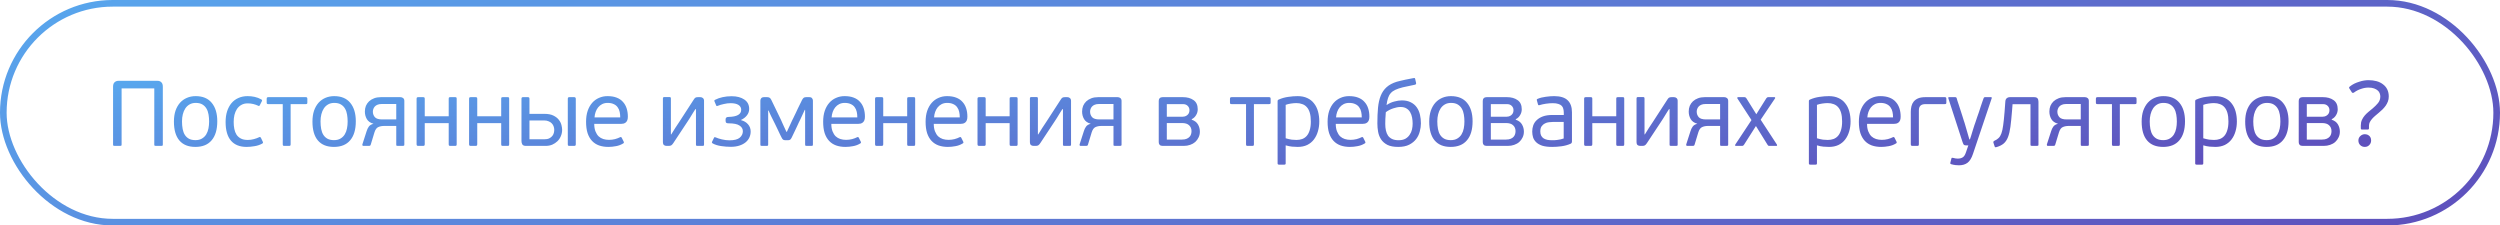 <?xml version="1.0" encoding="UTF-8"?> <svg xmlns="http://www.w3.org/2000/svg" width="377" height="34" viewBox="0 0 377 34" fill="none"><rect x="0.5" y="0.5" width="376" height="33" rx="16.5" stroke="url(#paint0_linear_710_2602)"></rect><path d="M24.554 21.79C24.554 21.883 24.535 21.944 24.498 21.972C24.47 21.991 24.414 22 24.33 22H23.504C23.429 22 23.369 21.991 23.322 21.972C23.285 21.944 23.266 21.883 23.266 21.79V13.334H18.338V21.79C18.338 21.883 18.319 21.944 18.282 21.972C18.254 21.991 18.198 22 18.114 22H17.274C17.199 22 17.143 21.991 17.106 21.972C17.069 21.944 17.05 21.883 17.05 21.79V13.068C17.05 12.769 17.125 12.55 17.274 12.41C17.433 12.261 17.633 12.186 17.876 12.186H23.728C23.989 12.186 24.19 12.261 24.33 12.41C24.479 12.55 24.554 12.769 24.554 13.068V21.79ZM32.766 18.29C32.766 19.541 32.481 20.497 31.912 21.16C31.352 21.823 30.535 22.154 29.462 22.154C28.407 22.154 27.604 21.832 27.054 21.188C26.503 20.544 26.228 19.592 26.228 18.332C26.228 17.716 26.307 17.17 26.466 16.694C26.634 16.218 26.862 15.817 27.152 15.49C27.45 15.163 27.8 14.916 28.202 14.748C28.603 14.58 29.037 14.496 29.504 14.496C30.568 14.496 31.375 14.832 31.926 15.504C32.486 16.176 32.766 17.105 32.766 18.29ZM31.534 18.332C31.534 17.968 31.506 17.618 31.45 17.282C31.394 16.937 31.291 16.638 31.142 16.386C30.992 16.125 30.787 15.915 30.526 15.756C30.264 15.597 29.928 15.518 29.518 15.518C29.163 15.518 28.855 15.593 28.594 15.742C28.332 15.891 28.118 16.092 27.95 16.344C27.782 16.596 27.656 16.89 27.572 17.226C27.488 17.562 27.446 17.917 27.446 18.29C27.446 18.71 27.478 19.097 27.544 19.452C27.609 19.797 27.721 20.096 27.88 20.348C28.038 20.591 28.244 20.782 28.496 20.922C28.757 21.062 29.084 21.132 29.476 21.132C29.868 21.132 30.194 21.053 30.456 20.894C30.726 20.735 30.941 20.525 31.1 20.264C31.258 20.003 31.37 19.704 31.436 19.368C31.501 19.032 31.534 18.687 31.534 18.332ZM37.367 21.104C37.684 21.104 37.992 21.062 38.291 20.978C38.599 20.894 38.855 20.801 39.061 20.698C39.145 20.651 39.205 20.642 39.243 20.67C39.28 20.689 39.313 20.721 39.341 20.768L39.621 21.356C39.695 21.477 39.672 21.575 39.551 21.65C39.196 21.846 38.809 21.977 38.389 22.042C37.969 22.117 37.567 22.154 37.185 22.154C36.158 22.154 35.374 21.841 34.833 21.216C34.291 20.581 34.021 19.643 34.021 18.402C34.021 17.805 34.095 17.268 34.245 16.792C34.403 16.307 34.623 15.896 34.903 15.56C35.192 15.215 35.542 14.953 35.953 14.776C36.363 14.589 36.825 14.496 37.339 14.496C37.712 14.496 38.067 14.533 38.403 14.608C38.748 14.683 39.079 14.809 39.397 14.986C39.527 15.061 39.555 15.159 39.481 15.28L39.187 15.854C39.159 15.91 39.126 15.952 39.089 15.98C39.061 15.999 39.005 15.985 38.921 15.938C38.697 15.835 38.454 15.751 38.193 15.686C37.931 15.621 37.651 15.588 37.353 15.588C36.979 15.588 36.657 15.667 36.387 15.826C36.125 15.975 35.906 16.181 35.729 16.442C35.561 16.703 35.435 17.002 35.351 17.338C35.276 17.674 35.239 18.029 35.239 18.402C35.239 18.775 35.271 19.125 35.337 19.452C35.402 19.779 35.514 20.068 35.673 20.32C35.841 20.563 36.06 20.754 36.331 20.894C36.601 21.034 36.947 21.104 37.367 21.104ZM43.828 21.748C43.828 21.851 43.809 21.921 43.772 21.958C43.735 21.986 43.669 22 43.576 22H42.89C42.797 22 42.731 21.986 42.694 21.958C42.657 21.921 42.638 21.851 42.638 21.748V15.7H40.468C40.365 15.7 40.295 15.681 40.258 15.644C40.23 15.597 40.216 15.537 40.216 15.462V14.916C40.216 14.832 40.23 14.767 40.258 14.72C40.295 14.673 40.365 14.65 40.468 14.65H46.096C46.208 14.65 46.278 14.673 46.306 14.72C46.334 14.767 46.348 14.832 46.348 14.916V15.462C46.348 15.537 46.334 15.597 46.306 15.644C46.278 15.681 46.208 15.7 46.096 15.7H43.828V21.748ZM53.656 18.29C53.656 19.541 53.372 20.497 52.802 21.16C52.242 21.823 51.426 22.154 50.352 22.154C49.298 22.154 48.495 21.832 47.944 21.188C47.394 20.544 47.118 19.592 47.118 18.332C47.118 17.716 47.198 17.17 47.356 16.694C47.524 16.218 47.753 15.817 48.042 15.49C48.341 15.163 48.691 14.916 49.092 14.748C49.494 14.58 49.928 14.496 50.394 14.496C51.458 14.496 52.266 14.832 52.816 15.504C53.376 16.176 53.656 17.105 53.656 18.29ZM52.424 18.332C52.424 17.968 52.396 17.618 52.34 17.282C52.284 16.937 52.182 16.638 52.032 16.386C51.883 16.125 51.678 15.915 51.416 15.756C51.155 15.597 50.819 15.518 50.408 15.518C50.054 15.518 49.746 15.593 49.484 15.742C49.223 15.891 49.008 16.092 48.84 16.344C48.672 16.596 48.546 16.89 48.462 17.226C48.378 17.562 48.336 17.917 48.336 18.29C48.336 18.71 48.369 19.097 48.434 19.452C48.5 19.797 48.612 20.096 48.77 20.348C48.929 20.591 49.134 20.782 49.386 20.922C49.648 21.062 49.974 21.132 50.366 21.132C50.758 21.132 51.085 21.053 51.346 20.894C51.617 20.735 51.832 20.525 51.99 20.264C52.149 20.003 52.261 19.704 52.326 19.368C52.392 19.032 52.424 18.687 52.424 18.332ZM60.371 14.65C60.539 14.65 60.679 14.697 60.791 14.79C60.913 14.883 60.973 15.028 60.973 15.224V21.818C60.973 21.902 60.95 21.953 60.903 21.972C60.857 21.991 60.796 22 60.721 22H59.979C59.895 22 59.835 21.991 59.797 21.972C59.769 21.944 59.755 21.888 59.755 21.804V18.99H57.963C57.59 18.99 57.277 19.051 57.025 19.172C56.783 19.284 56.596 19.55 56.465 19.97L55.905 21.818C55.887 21.893 55.849 21.944 55.793 21.972C55.747 21.991 55.7 22 55.653 22H54.827C54.753 22 54.701 21.986 54.673 21.958C54.655 21.93 54.645 21.897 54.645 21.86V21.776L55.289 19.774C55.364 19.522 55.471 19.298 55.611 19.102C55.751 18.897 55.985 18.752 56.311 18.668C56.302 18.668 56.297 18.663 56.297 18.654C55.84 18.523 55.513 18.29 55.317 17.954C55.121 17.618 55.023 17.24 55.023 16.82C55.023 16.512 55.075 16.227 55.177 15.966C55.289 15.705 55.448 15.476 55.653 15.28C55.868 15.084 56.125 14.93 56.423 14.818C56.722 14.706 57.063 14.65 57.445 14.65H60.371ZM57.529 15.686C57.287 15.686 57.081 15.723 56.913 15.798C56.755 15.863 56.624 15.952 56.521 16.064C56.419 16.176 56.344 16.302 56.297 16.442C56.251 16.573 56.227 16.703 56.227 16.834C56.227 17.161 56.33 17.441 56.535 17.674C56.741 17.898 57.105 18.01 57.627 18.01H59.755V15.686H57.529ZM64.052 21.748C64.052 21.851 64.029 21.921 63.983 21.958C63.945 21.986 63.88 22 63.786 22H63.1C63.007 22 62.937 21.986 62.891 21.958C62.844 21.921 62.821 21.851 62.821 21.748V14.888C62.821 14.785 62.844 14.72 62.891 14.692C62.937 14.664 63.007 14.65 63.1 14.65H63.786C63.88 14.65 63.945 14.664 63.983 14.692C64.029 14.72 64.052 14.785 64.052 14.888V17.534H67.665V14.888C67.665 14.785 67.683 14.72 67.721 14.692C67.767 14.664 67.837 14.65 67.93 14.65H68.617C68.719 14.65 68.784 14.664 68.812 14.692C68.85 14.72 68.868 14.785 68.868 14.888V21.748C68.868 21.851 68.85 21.921 68.812 21.958C68.784 21.986 68.719 22 68.617 22H67.93C67.837 22 67.767 21.986 67.721 21.958C67.683 21.921 67.665 21.851 67.665 21.748V18.57H64.052V21.748ZM71.969 21.748C71.969 21.851 71.945 21.921 71.898 21.958C71.861 21.986 71.796 22 71.703 22H71.016C70.923 22 70.853 21.986 70.806 21.958C70.76 21.921 70.737 21.851 70.737 21.748V14.888C70.737 14.785 70.76 14.72 70.806 14.692C70.853 14.664 70.923 14.65 71.016 14.65H71.703C71.796 14.65 71.861 14.664 71.898 14.692C71.945 14.72 71.969 14.785 71.969 14.888V17.534H75.581V14.888C75.581 14.785 75.599 14.72 75.636 14.692C75.683 14.664 75.753 14.65 75.847 14.65H76.532C76.635 14.65 76.701 14.664 76.728 14.692C76.766 14.72 76.784 14.785 76.784 14.888V21.748C76.784 21.851 76.766 21.921 76.728 21.958C76.701 21.986 76.635 22 76.532 22H75.847C75.753 22 75.683 21.986 75.636 21.958C75.599 21.921 75.581 21.851 75.581 21.748V18.57H71.969V21.748ZM85.624 14.902C85.624 14.799 85.643 14.734 85.68 14.706C85.718 14.669 85.783 14.65 85.876 14.65H86.562C86.656 14.65 86.721 14.669 86.758 14.706C86.805 14.734 86.829 14.799 86.829 14.902V21.762C86.829 21.865 86.805 21.93 86.758 21.958C86.721 21.986 86.656 22 86.562 22H85.876C85.783 22 85.718 21.986 85.68 21.958C85.643 21.93 85.624 21.865 85.624 21.762V14.902ZM82.097 17.17C82.666 17.17 83.123 17.259 83.469 17.436C83.823 17.613 84.094 17.828 84.281 18.08C84.477 18.332 84.607 18.598 84.672 18.878C84.738 19.149 84.77 19.382 84.77 19.578C84.77 19.914 84.705 20.231 84.575 20.53C84.453 20.829 84.281 21.085 84.056 21.3C83.832 21.515 83.571 21.687 83.272 21.818C82.974 21.939 82.652 22 82.306 22H79.296C79.035 22 78.858 21.925 78.764 21.776C78.68 21.627 78.638 21.459 78.638 21.272V14.902C78.638 14.799 78.657 14.734 78.695 14.706C78.732 14.669 78.793 14.65 78.876 14.65H79.576C79.679 14.65 79.749 14.669 79.787 14.706C79.824 14.734 79.843 14.799 79.843 14.902V17.17H82.097ZM79.843 18.164V21.006H82.055C82.372 21.006 82.629 20.959 82.825 20.866C83.03 20.763 83.189 20.637 83.3 20.488C83.412 20.339 83.487 20.185 83.525 20.026C83.562 19.858 83.581 19.709 83.581 19.578C83.581 19.391 83.548 19.214 83.483 19.046C83.427 18.878 83.333 18.729 83.203 18.598C83.081 18.467 82.922 18.365 82.727 18.29C82.54 18.206 82.32 18.164 82.069 18.164H79.843ZM91.614 14.496C92.146 14.496 92.603 14.571 92.986 14.72C93.378 14.869 93.695 15.084 93.938 15.364C94.19 15.635 94.377 15.961 94.498 16.344C94.619 16.717 94.68 17.133 94.68 17.59C94.68 17.814 94.652 17.996 94.596 18.136C94.54 18.276 94.461 18.388 94.358 18.472C94.265 18.547 94.153 18.603 94.022 18.64C93.901 18.668 93.77 18.682 93.63 18.682H89.612C89.612 19.121 89.673 19.494 89.794 19.802C89.915 20.11 90.074 20.362 90.27 20.558C90.475 20.745 90.709 20.88 90.97 20.964C91.241 21.048 91.53 21.09 91.838 21.09C92.146 21.09 92.449 21.053 92.748 20.978C93.047 20.894 93.294 20.801 93.49 20.698C93.602 20.633 93.691 20.656 93.756 20.768L94.05 21.356C94.115 21.487 94.087 21.58 93.966 21.636C93.63 21.841 93.266 21.977 92.874 22.042C92.491 22.117 92.113 22.154 91.74 22.154C91.217 22.154 90.746 22.079 90.326 21.93C89.915 21.781 89.565 21.552 89.276 21.244C88.987 20.936 88.763 20.544 88.604 20.068C88.455 19.592 88.38 19.023 88.38 18.36C88.38 17.744 88.459 17.198 88.618 16.722C88.786 16.237 89.015 15.831 89.304 15.504C89.593 15.177 89.934 14.93 90.326 14.762C90.718 14.585 91.147 14.496 91.614 14.496ZM93.532 17.702C93.532 17.413 93.504 17.137 93.448 16.876C93.392 16.605 93.289 16.372 93.14 16.176C93 15.971 92.804 15.812 92.552 15.7C92.309 15.579 92.001 15.518 91.628 15.518C91.32 15.518 91.045 15.579 90.802 15.7C90.569 15.821 90.368 15.985 90.2 16.19C90.041 16.386 89.915 16.615 89.822 16.876C89.729 17.137 89.673 17.413 89.654 17.702H93.532ZM99.967 14.86C99.967 14.767 99.985 14.706 100.023 14.678C100.06 14.65 100.116 14.636 100.191 14.636H100.947C101.031 14.636 101.087 14.65 101.115 14.678C101.152 14.706 101.171 14.767 101.171 14.86V20.264H101.227C101.451 19.909 101.651 19.587 101.829 19.298C102.015 18.999 102.225 18.682 102.459 18.346L104.573 15.084C104.666 14.925 104.755 14.813 104.839 14.748C104.923 14.683 105.058 14.65 105.245 14.65H105.609C105.767 14.65 105.898 14.697 106.001 14.79C106.113 14.883 106.169 15.023 106.169 15.21V21.804C106.169 21.888 106.15 21.944 106.113 21.972C106.085 21.991 106.029 22 105.945 22H105.175C105.1 22 105.044 21.991 105.007 21.972C104.969 21.944 104.951 21.888 104.951 21.804V16.456H104.867C104.755 16.624 104.652 16.783 104.559 16.932C104.475 17.072 104.386 17.217 104.293 17.366C104.209 17.506 104.12 17.651 104.027 17.8C103.933 17.949 103.831 18.108 103.719 18.276L101.535 21.58C101.432 21.739 101.329 21.851 101.227 21.916C101.133 21.972 101.007 22 100.849 22H100.527C100.359 22 100.223 21.958 100.121 21.874C100.018 21.781 99.967 21.641 99.967 21.454V14.86ZM111.758 18.122C112.196 18.234 112.546 18.444 112.808 18.752C113.069 19.051 113.2 19.41 113.2 19.83C113.2 20.157 113.134 20.46 113.004 20.74C112.873 21.02 112.682 21.263 112.43 21.468C112.178 21.673 111.865 21.837 111.492 21.958C111.118 22.079 110.684 22.14 110.19 22.14C109.732 22.14 109.252 22.103 108.748 22.028C108.253 21.953 107.833 21.823 107.488 21.636C107.366 21.561 107.329 21.477 107.376 21.384L107.684 20.754C107.712 20.698 107.749 20.675 107.796 20.684C107.842 20.684 107.894 20.698 107.95 20.726C108.174 20.829 108.477 20.927 108.86 21.02C109.242 21.113 109.625 21.16 110.008 21.16C110.726 21.16 111.24 21.029 111.548 20.768C111.865 20.497 112.024 20.171 112.024 19.788C112.024 19.433 111.856 19.149 111.52 18.934C111.193 18.71 110.647 18.598 109.882 18.598C109.723 18.598 109.606 18.575 109.532 18.528C109.457 18.472 109.42 18.374 109.42 18.234V17.996C109.42 17.753 109.569 17.632 109.868 17.632C111.137 17.604 111.772 17.245 111.772 16.554C111.772 16.246 111.636 16.003 111.366 15.826C111.095 15.649 110.694 15.56 110.162 15.56C109.844 15.56 109.508 15.602 109.154 15.686C108.799 15.761 108.5 15.849 108.258 15.952C108.211 15.971 108.16 15.985 108.104 15.994C108.057 15.994 108.02 15.957 107.992 15.882L107.74 15.28C107.702 15.177 107.73 15.103 107.824 15.056C108.16 14.879 108.542 14.743 108.972 14.65C109.401 14.557 109.854 14.51 110.33 14.51C111.123 14.51 111.762 14.678 112.248 15.014C112.733 15.341 112.976 15.812 112.976 16.428C112.976 16.783 112.864 17.105 112.64 17.394C112.416 17.683 112.122 17.912 111.758 18.08V18.122ZM115.84 16.68V21.79C115.84 21.883 115.821 21.944 115.784 21.972C115.756 21.991 115.7 22 115.616 22H114.888C114.813 22 114.757 21.991 114.72 21.972C114.683 21.944 114.664 21.883 114.664 21.79V15.168C114.664 15.037 114.706 14.921 114.79 14.818C114.874 14.706 115.023 14.65 115.238 14.65H115.672C115.831 14.65 115.957 14.678 116.05 14.734C116.143 14.781 116.232 14.893 116.316 15.07L117.786 18.108C117.795 18.145 117.842 18.253 117.926 18.43C118.01 18.607 118.099 18.803 118.192 19.018C118.285 19.223 118.374 19.415 118.458 19.592C118.542 19.769 118.593 19.872 118.612 19.9H118.654C118.673 19.853 118.729 19.727 118.822 19.522C118.925 19.307 119.032 19.079 119.144 18.836C119.256 18.593 119.359 18.369 119.452 18.164C119.555 17.949 119.62 17.819 119.648 17.772C119.667 17.735 119.709 17.646 119.774 17.506C119.839 17.366 119.919 17.203 120.012 17.016C120.105 16.829 120.199 16.629 120.292 16.414C120.395 16.199 120.493 15.999 120.586 15.812C120.679 15.625 120.759 15.467 120.824 15.336C120.889 15.196 120.931 15.107 120.95 15.07C121.043 14.902 121.132 14.79 121.216 14.734C121.3 14.678 121.426 14.65 121.594 14.65H122.028C122.243 14.65 122.387 14.706 122.462 14.818C122.546 14.93 122.588 15.047 122.588 15.168V21.79C122.588 21.883 122.569 21.944 122.532 21.972C122.504 21.991 122.448 22 122.364 22H121.636C121.561 22 121.505 21.991 121.468 21.972C121.431 21.944 121.412 21.883 121.412 21.79V16.568H121.356L120.656 18.08C120.637 18.108 120.577 18.229 120.474 18.444C120.381 18.649 120.269 18.892 120.138 19.172C120.007 19.452 119.872 19.737 119.732 20.026C119.592 20.315 119.48 20.549 119.396 20.726C119.321 20.885 119.242 20.997 119.158 21.062C119.083 21.118 118.962 21.146 118.794 21.146H118.472C118.304 21.146 118.178 21.118 118.094 21.062C118.01 20.997 117.931 20.885 117.856 20.726C117.819 20.651 117.739 20.493 117.618 20.25C117.506 20.007 117.385 19.751 117.254 19.48C117.123 19.2 116.997 18.939 116.876 18.696C116.755 18.453 116.675 18.295 116.638 18.22C116.629 18.201 116.587 18.117 116.512 17.968C116.437 17.809 116.353 17.641 116.26 17.464C116.176 17.277 116.097 17.105 116.022 16.946C115.957 16.787 115.919 16.699 115.91 16.68H115.84ZM127.366 14.496C127.898 14.496 128.355 14.571 128.738 14.72C129.13 14.869 129.447 15.084 129.69 15.364C129.942 15.635 130.129 15.961 130.25 16.344C130.371 16.717 130.432 17.133 130.432 17.59C130.432 17.814 130.404 17.996 130.348 18.136C130.292 18.276 130.213 18.388 130.11 18.472C130.017 18.547 129.905 18.603 129.774 18.64C129.653 18.668 129.522 18.682 129.382 18.682H125.364C125.364 19.121 125.425 19.494 125.546 19.802C125.667 20.11 125.826 20.362 126.022 20.558C126.227 20.745 126.461 20.88 126.722 20.964C126.993 21.048 127.282 21.09 127.59 21.09C127.898 21.09 128.201 21.053 128.5 20.978C128.799 20.894 129.046 20.801 129.242 20.698C129.354 20.633 129.443 20.656 129.508 20.768L129.802 21.356C129.867 21.487 129.839 21.58 129.718 21.636C129.382 21.841 129.018 21.977 128.626 22.042C128.243 22.117 127.865 22.154 127.492 22.154C126.969 22.154 126.498 22.079 126.078 21.93C125.667 21.781 125.317 21.552 125.028 21.244C124.739 20.936 124.515 20.544 124.356 20.068C124.207 19.592 124.132 19.023 124.132 18.36C124.132 17.744 124.211 17.198 124.37 16.722C124.538 16.237 124.767 15.831 125.056 15.504C125.345 15.177 125.686 14.93 126.078 14.762C126.47 14.585 126.899 14.496 127.366 14.496ZM129.284 17.702C129.284 17.413 129.256 17.137 129.2 16.876C129.144 16.605 129.041 16.372 128.892 16.176C128.752 15.971 128.556 15.812 128.304 15.7C128.061 15.579 127.753 15.518 127.38 15.518C127.072 15.518 126.797 15.579 126.554 15.7C126.321 15.821 126.12 15.985 125.952 16.19C125.793 16.386 125.667 16.615 125.574 16.876C125.481 17.137 125.425 17.413 125.406 17.702H129.284ZM133.191 21.748C133.191 21.851 133.168 21.921 133.121 21.958C133.084 21.986 133.018 22 132.925 22H132.239C132.146 22 132.076 21.986 132.029 21.958C131.982 21.921 131.959 21.851 131.959 21.748V14.888C131.959 14.785 131.982 14.72 132.029 14.692C132.076 14.664 132.146 14.65 132.239 14.65H132.925C133.018 14.65 133.084 14.664 133.121 14.692C133.168 14.72 133.191 14.785 133.191 14.888V17.534H136.803V14.888C136.803 14.785 136.822 14.72 136.859 14.692C136.906 14.664 136.976 14.65 137.069 14.65H137.755C137.858 14.65 137.923 14.664 137.951 14.692C137.988 14.72 138.007 14.785 138.007 14.888V21.748C138.007 21.851 137.988 21.921 137.951 21.958C137.923 21.986 137.858 22 137.755 22H137.069C136.976 22 136.906 21.986 136.859 21.958C136.822 21.921 136.803 21.851 136.803 21.748V18.57H133.191V21.748ZM142.815 14.496C143.347 14.496 143.805 14.571 144.187 14.72C144.579 14.869 144.897 15.084 145.139 15.364C145.391 15.635 145.578 15.961 145.699 16.344C145.821 16.717 145.881 17.133 145.881 17.59C145.881 17.814 145.853 17.996 145.797 18.136C145.741 18.276 145.662 18.388 145.559 18.472C145.466 18.547 145.354 18.603 145.223 18.64C145.102 18.668 144.971 18.682 144.831 18.682H140.813C140.813 19.121 140.874 19.494 140.995 19.802C141.117 20.11 141.275 20.362 141.471 20.558C141.677 20.745 141.91 20.88 142.171 20.964C142.442 21.048 142.731 21.09 143.039 21.09C143.347 21.09 143.651 21.053 143.949 20.978C144.248 20.894 144.495 20.801 144.691 20.698C144.803 20.633 144.892 20.656 144.957 20.768L145.251 21.356C145.317 21.487 145.289 21.58 145.167 21.636C144.831 21.841 144.467 21.977 144.075 22.042C143.693 22.117 143.315 22.154 142.941 22.154C142.419 22.154 141.947 22.079 141.527 21.93C141.117 21.781 140.767 21.552 140.477 21.244C140.188 20.936 139.964 20.544 139.805 20.068C139.656 19.592 139.581 19.023 139.581 18.36C139.581 17.744 139.661 17.198 139.819 16.722C139.987 16.237 140.216 15.831 140.505 15.504C140.795 15.177 141.135 14.93 141.527 14.762C141.919 14.585 142.349 14.496 142.815 14.496ZM144.733 17.702C144.733 17.413 144.705 17.137 144.649 16.876C144.593 16.605 144.491 16.372 144.341 16.176C144.201 15.971 144.005 15.812 143.753 15.7C143.511 15.579 143.203 15.518 142.829 15.518C142.521 15.518 142.246 15.579 142.003 15.7C141.77 15.821 141.569 15.985 141.401 16.19C141.243 16.386 141.117 16.615 141.023 16.876C140.93 17.137 140.874 17.413 140.855 17.702H144.733ZM148.64 21.748C148.64 21.851 148.617 21.921 148.57 21.958C148.533 21.986 148.468 22 148.374 22H147.688C147.595 22 147.525 21.986 147.478 21.958C147.432 21.921 147.408 21.851 147.408 21.748V14.888C147.408 14.785 147.432 14.72 147.478 14.692C147.525 14.664 147.595 14.65 147.688 14.65H148.374C148.468 14.65 148.533 14.664 148.57 14.692C148.617 14.72 148.64 14.785 148.64 14.888V17.534H152.252V14.888C152.252 14.785 152.271 14.72 152.308 14.692C152.355 14.664 152.425 14.65 152.518 14.65H153.204C153.307 14.65 153.372 14.664 153.4 14.692C153.438 14.72 153.456 14.785 153.456 14.888V21.748C153.456 21.851 153.438 21.921 153.4 21.958C153.372 21.986 153.307 22 153.204 22H152.518C152.425 22 152.355 21.986 152.308 21.958C152.271 21.921 152.252 21.851 152.252 21.748V18.57H148.64V21.748ZM155.31 14.86C155.31 14.767 155.329 14.706 155.366 14.678C155.404 14.65 155.46 14.636 155.534 14.636H156.29C156.374 14.636 156.43 14.65 156.458 14.678C156.496 14.706 156.514 14.767 156.514 14.86V20.264H156.57C156.794 19.909 156.995 19.587 157.172 19.298C157.359 18.999 157.569 18.682 157.802 18.346L159.916 15.084C160.01 14.925 160.098 14.813 160.182 14.748C160.266 14.683 160.402 14.65 160.588 14.65H160.952C161.111 14.65 161.242 14.697 161.344 14.79C161.456 14.883 161.512 15.023 161.512 15.21V21.804C161.512 21.888 161.494 21.944 161.456 21.972C161.428 21.991 161.372 22 161.288 22H160.518C160.444 22 160.388 21.991 160.35 21.972C160.313 21.944 160.294 21.888 160.294 21.804V16.456H160.21C160.098 16.624 159.996 16.783 159.902 16.932C159.818 17.072 159.73 17.217 159.636 17.366C159.552 17.506 159.464 17.651 159.37 17.8C159.277 17.949 159.174 18.108 159.062 18.276L156.878 21.58C156.776 21.739 156.673 21.851 156.57 21.916C156.477 21.972 156.351 22 156.192 22H155.87C155.702 22 155.567 21.958 155.464 21.874C155.362 21.781 155.31 21.641 155.31 21.454V14.86ZM168.529 14.65C168.697 14.65 168.837 14.697 168.949 14.79C169.071 14.883 169.131 15.028 169.131 15.224V21.818C169.131 21.902 169.108 21.953 169.061 21.972C169.015 21.991 168.954 22 168.879 22H168.137C168.053 22 167.993 21.991 167.955 21.972C167.927 21.944 167.913 21.888 167.913 21.804V18.99H166.121C165.748 18.99 165.435 19.051 165.183 19.172C164.941 19.284 164.754 19.55 164.623 19.97L164.063 21.818C164.045 21.893 164.007 21.944 163.951 21.972C163.905 21.991 163.858 22 163.811 22H162.985C162.911 22 162.859 21.986 162.831 21.958C162.813 21.93 162.803 21.897 162.803 21.86V21.776L163.447 19.774C163.522 19.522 163.629 19.298 163.769 19.102C163.909 18.897 164.143 18.752 164.469 18.668C164.46 18.668 164.455 18.663 164.455 18.654C163.998 18.523 163.671 18.29 163.475 17.954C163.279 17.618 163.181 17.24 163.181 16.82C163.181 16.512 163.233 16.227 163.335 15.966C163.447 15.705 163.606 15.476 163.811 15.28C164.026 15.084 164.283 14.93 164.581 14.818C164.88 14.706 165.221 14.65 165.603 14.65H168.529ZM165.687 15.686C165.445 15.686 165.239 15.723 165.071 15.798C164.913 15.863 164.782 15.952 164.679 16.064C164.577 16.176 164.502 16.302 164.455 16.442C164.409 16.573 164.385 16.703 164.385 16.834C164.385 17.161 164.488 17.441 164.693 17.674C164.899 17.898 165.263 18.01 165.785 18.01H167.913V15.686H165.687ZM179.708 18.052C180.156 18.201 180.473 18.444 180.66 18.78C180.847 19.107 180.94 19.461 180.94 19.844C180.94 20.171 180.875 20.465 180.744 20.726C180.623 20.987 180.455 21.216 180.24 21.412C180.025 21.599 179.769 21.743 179.47 21.846C179.181 21.949 178.863 22 178.518 22H175.326C175.13 22 174.981 21.949 174.878 21.846C174.785 21.743 174.738 21.608 174.738 21.44V15.21C174.738 15.033 174.789 14.897 174.892 14.804C174.995 14.701 175.139 14.65 175.326 14.65H178.378C179.031 14.65 179.568 14.799 179.988 15.098C180.408 15.387 180.618 15.849 180.618 16.484C180.618 16.801 180.534 17.095 180.366 17.366C180.207 17.637 179.993 17.837 179.722 17.968L179.708 18.052ZM175.956 17.604H178.322C178.415 17.604 178.523 17.59 178.644 17.562C178.775 17.525 178.891 17.469 178.994 17.394C179.097 17.319 179.185 17.221 179.26 17.1C179.335 16.969 179.372 16.806 179.372 16.61C179.372 16.358 179.283 16.143 179.106 15.966C178.929 15.789 178.691 15.7 178.392 15.7H175.956V17.604ZM179.68 19.774C179.68 19.41 179.559 19.116 179.316 18.892C179.083 18.668 178.728 18.556 178.252 18.556H175.956V21.048H178.238C178.537 21.048 178.779 21.006 178.966 20.922C179.153 20.838 179.297 20.735 179.4 20.614C179.512 20.483 179.587 20.343 179.624 20.194C179.661 20.045 179.68 19.905 179.68 19.774ZM189.092 21.748C189.092 21.851 189.073 21.921 189.036 21.958C188.999 21.986 188.933 22 188.84 22H188.154C188.061 22 187.995 21.986 187.958 21.958C187.921 21.921 187.902 21.851 187.902 21.748V15.7H185.732C185.629 15.7 185.559 15.681 185.522 15.644C185.494 15.597 185.48 15.537 185.48 15.462V14.916C185.48 14.832 185.494 14.767 185.522 14.72C185.559 14.673 185.629 14.65 185.732 14.65H191.36C191.472 14.65 191.542 14.673 191.57 14.72C191.598 14.767 191.612 14.832 191.612 14.916V15.462C191.612 15.537 191.598 15.597 191.57 15.644C191.542 15.681 191.472 15.7 191.36 15.7H189.092V21.748ZM198.948 18.318C198.948 18.85 198.878 19.349 198.738 19.816C198.607 20.273 198.407 20.679 198.136 21.034C197.875 21.379 197.539 21.655 197.128 21.86C196.717 22.056 196.241 22.154 195.7 22.154C195.439 22.154 195.154 22.14 194.846 22.112C194.547 22.084 194.225 22.019 193.88 21.916V24.632C193.88 24.716 193.861 24.767 193.824 24.786C193.796 24.814 193.745 24.828 193.67 24.828H192.886C192.811 24.828 192.755 24.814 192.718 24.786C192.681 24.767 192.662 24.716 192.662 24.632V15.252C192.662 15.131 192.718 15.051 192.83 15.014C193.297 14.809 193.777 14.673 194.272 14.608C194.767 14.533 195.238 14.496 195.686 14.496C196.246 14.496 196.731 14.594 197.142 14.79C197.553 14.977 197.889 15.243 198.15 15.588C198.421 15.924 198.621 16.325 198.752 16.792C198.883 17.259 198.948 17.767 198.948 18.318ZM197.674 18.318C197.674 17.805 197.623 17.371 197.52 17.016C197.417 16.661 197.268 16.377 197.072 16.162C196.885 15.947 196.657 15.793 196.386 15.7C196.125 15.597 195.826 15.546 195.49 15.546C195.247 15.546 194.972 15.569 194.664 15.616C194.356 15.663 194.095 15.728 193.88 15.812V20.852C194.235 20.955 194.538 21.025 194.79 21.062C195.051 21.09 195.289 21.104 195.504 21.104C195.821 21.104 196.111 21.057 196.372 20.964C196.643 20.861 196.871 20.703 197.058 20.488C197.254 20.264 197.403 19.975 197.506 19.62C197.618 19.265 197.674 18.831 197.674 18.318ZM203.436 14.496C203.968 14.496 204.426 14.571 204.808 14.72C205.2 14.869 205.518 15.084 205.76 15.364C206.012 15.635 206.199 15.961 206.32 16.344C206.442 16.717 206.502 17.133 206.502 17.59C206.502 17.814 206.474 17.996 206.418 18.136C206.362 18.276 206.283 18.388 206.18 18.472C206.087 18.547 205.975 18.603 205.844 18.64C205.723 18.668 205.592 18.682 205.452 18.682H201.434C201.434 19.121 201.495 19.494 201.616 19.802C201.738 20.11 201.896 20.362 202.092 20.558C202.298 20.745 202.531 20.88 202.792 20.964C203.063 21.048 203.352 21.09 203.66 21.09C203.968 21.09 204.272 21.053 204.57 20.978C204.869 20.894 205.116 20.801 205.312 20.698C205.424 20.633 205.513 20.656 205.578 20.768L205.872 21.356C205.938 21.487 205.91 21.58 205.788 21.636C205.452 21.841 205.088 21.977 204.696 22.042C204.314 22.117 203.936 22.154 203.562 22.154C203.04 22.154 202.568 22.079 202.148 21.93C201.738 21.781 201.388 21.552 201.098 21.244C200.809 20.936 200.585 20.544 200.426 20.068C200.277 19.592 200.202 19.023 200.202 18.36C200.202 17.744 200.282 17.198 200.44 16.722C200.608 16.237 200.837 15.831 201.126 15.504C201.416 15.177 201.756 14.93 202.148 14.762C202.54 14.585 202.97 14.496 203.436 14.496ZM205.354 17.702C205.354 17.413 205.326 17.137 205.27 16.876C205.214 16.605 205.112 16.372 204.962 16.176C204.822 15.971 204.626 15.812 204.374 15.7C204.132 15.579 203.824 15.518 203.45 15.518C203.142 15.518 202.867 15.579 202.624 15.7C202.391 15.821 202.19 15.985 202.022 16.19C201.864 16.386 201.738 16.615 201.644 16.876C201.551 17.137 201.495 17.413 201.476 17.702H205.354ZM210.899 21.146C211.319 21.146 211.665 21.071 211.935 20.922C212.206 20.763 212.421 20.563 212.579 20.32C212.747 20.077 212.864 19.811 212.929 19.522C212.995 19.223 213.027 18.934 213.027 18.654C213.027 18.337 212.999 18.029 212.943 17.73C212.887 17.422 212.789 17.151 212.649 16.918C212.519 16.685 212.337 16.498 212.103 16.358C211.87 16.209 211.571 16.134 211.207 16.134C210.862 16.134 210.489 16.204 210.087 16.344C209.686 16.475 209.317 16.666 208.981 16.918C208.944 17.347 208.921 17.693 208.911 17.954C208.902 18.206 208.897 18.453 208.897 18.696C208.897 19.051 208.93 19.377 208.995 19.676C209.061 19.975 209.168 20.236 209.317 20.46C209.476 20.675 209.681 20.843 209.933 20.964C210.195 21.085 210.517 21.146 210.899 21.146ZM211.389 15.14C211.94 15.14 212.397 15.238 212.761 15.434C213.135 15.621 213.433 15.877 213.657 16.204C213.881 16.521 214.04 16.89 214.133 17.31C214.227 17.721 214.273 18.15 214.273 18.598C214.273 18.99 214.217 19.396 214.105 19.816C214.003 20.236 213.821 20.619 213.559 20.964C213.298 21.309 212.948 21.594 212.509 21.818C212.071 22.042 211.515 22.154 210.843 22.154C210.171 22.154 209.63 22.051 209.219 21.846C208.809 21.631 208.491 21.356 208.267 21.02C208.043 20.675 207.894 20.292 207.819 19.872C207.745 19.452 207.707 19.032 207.707 18.612C207.707 17.725 207.74 16.937 207.805 16.246C207.871 15.555 208.006 14.953 208.211 14.44C208.417 13.927 208.711 13.497 209.093 13.152C209.485 12.797 209.999 12.522 210.633 12.326C210.82 12.27 211.025 12.219 211.249 12.172C211.473 12.116 211.697 12.065 211.921 12.018C212.145 11.971 212.36 11.929 212.565 11.892C212.78 11.855 212.971 11.817 213.139 11.78C213.223 11.761 213.284 11.757 213.321 11.766C213.359 11.775 213.387 11.817 213.405 11.892L213.531 12.438C213.587 12.625 213.536 12.737 213.377 12.774C212.659 12.914 212.047 13.045 211.543 13.166C211.095 13.278 210.722 13.404 210.423 13.544C210.134 13.675 209.901 13.843 209.723 14.048C209.546 14.244 209.411 14.487 209.317 14.776C209.224 15.056 209.149 15.401 209.093 15.812C209.103 15.812 209.112 15.817 209.121 15.826C209.476 15.583 209.859 15.411 210.269 15.308C210.68 15.196 211.053 15.14 211.389 15.14ZM222.066 18.29C222.066 19.541 221.782 20.497 221.212 21.16C220.652 21.823 219.836 22.154 218.762 22.154C217.708 22.154 216.905 21.832 216.354 21.188C215.804 20.544 215.528 19.592 215.528 18.332C215.528 17.716 215.608 17.17 215.766 16.694C215.934 16.218 216.163 15.817 216.452 15.49C216.751 15.163 217.101 14.916 217.502 14.748C217.904 14.58 218.338 14.496 218.804 14.496C219.868 14.496 220.676 14.832 221.226 15.504C221.786 16.176 222.066 17.105 222.066 18.29ZM220.834 18.332C220.834 17.968 220.806 17.618 220.75 17.282C220.694 16.937 220.592 16.638 220.442 16.386C220.293 16.125 220.088 15.915 219.826 15.756C219.565 15.597 219.229 15.518 218.818 15.518C218.464 15.518 218.156 15.593 217.894 15.742C217.633 15.891 217.418 16.092 217.25 16.344C217.082 16.596 216.956 16.89 216.872 17.226C216.788 17.562 216.746 17.917 216.746 18.29C216.746 18.71 216.779 19.097 216.844 19.452C216.91 19.797 217.022 20.096 217.18 20.348C217.339 20.591 217.544 20.782 217.796 20.922C218.058 21.062 218.384 21.132 218.776 21.132C219.168 21.132 219.495 21.053 219.756 20.894C220.027 20.735 220.242 20.525 220.4 20.264C220.559 20.003 220.671 19.704 220.736 19.368C220.802 19.032 220.834 18.687 220.834 18.332ZM228.571 18.052C229.019 18.201 229.337 18.444 229.523 18.78C229.71 19.107 229.803 19.461 229.803 19.844C229.803 20.171 229.738 20.465 229.607 20.726C229.486 20.987 229.318 21.216 229.103 21.412C228.889 21.599 228.632 21.743 228.333 21.846C228.044 21.949 227.727 22 227.381 22H224.189C223.993 22 223.844 21.949 223.741 21.846C223.648 21.743 223.601 21.608 223.601 21.44V15.21C223.601 15.033 223.653 14.897 223.755 14.804C223.858 14.701 224.003 14.65 224.189 14.65H227.241C227.895 14.65 228.431 14.799 228.851 15.098C229.271 15.387 229.481 15.849 229.481 16.484C229.481 16.801 229.397 17.095 229.229 17.366C229.071 17.637 228.856 17.837 228.585 17.968L228.571 18.052ZM224.819 17.604H227.185C227.279 17.604 227.386 17.59 227.507 17.562C227.638 17.525 227.755 17.469 227.857 17.394C227.96 17.319 228.049 17.221 228.123 17.1C228.198 16.969 228.235 16.806 228.235 16.61C228.235 16.358 228.147 16.143 227.969 15.966C227.792 15.789 227.554 15.7 227.255 15.7H224.819V17.604ZM228.543 19.774C228.543 19.41 228.422 19.116 228.179 18.892C227.946 18.668 227.591 18.556 227.115 18.556H224.819V21.048H227.101C227.4 21.048 227.643 21.006 227.829 20.922C228.016 20.838 228.161 20.735 228.263 20.614C228.375 20.483 228.45 20.343 228.487 20.194C228.525 20.045 228.543 19.905 228.543 19.774ZM237.052 21.314C237.052 21.501 236.982 21.622 236.842 21.678C236.422 21.865 235.964 21.991 235.47 22.056C234.984 22.121 234.518 22.154 234.07 22.154C233.463 22.154 232.964 22.093 232.572 21.972C232.189 21.841 231.886 21.669 231.662 21.454C231.438 21.239 231.279 20.992 231.186 20.712C231.102 20.432 231.06 20.138 231.06 19.83C231.06 19.513 231.111 19.205 231.214 18.906C231.326 18.598 231.503 18.332 231.746 18.108C231.988 17.875 232.301 17.688 232.684 17.548C233.076 17.408 233.552 17.338 234.112 17.338H235.82V17.03C235.82 16.806 235.796 16.605 235.75 16.428C235.712 16.251 235.633 16.097 235.512 15.966C235.39 15.835 235.218 15.737 234.994 15.672C234.779 15.597 234.499 15.56 234.154 15.56C233.827 15.56 233.477 15.588 233.104 15.644C232.74 15.7 232.441 15.765 232.208 15.84C232.133 15.868 232.072 15.877 232.026 15.868C231.979 15.859 231.946 15.817 231.928 15.742L231.76 15.14C231.741 15.093 231.736 15.051 231.746 15.014C231.764 14.967 231.811 14.93 231.886 14.902C232.24 14.753 232.646 14.65 233.104 14.594C233.561 14.529 233.981 14.496 234.364 14.496C235.297 14.496 235.978 14.706 236.408 15.126C236.837 15.537 237.052 16.139 237.052 16.932V21.314ZM235.806 18.388H234.182C234.014 18.388 233.818 18.402 233.594 18.43C233.379 18.449 233.174 18.509 232.978 18.612C232.782 18.705 232.614 18.85 232.474 19.046C232.343 19.233 232.278 19.494 232.278 19.83C232.278 20.082 232.324 20.297 232.418 20.474C232.511 20.642 232.637 20.777 232.796 20.88C232.954 20.973 233.141 21.043 233.356 21.09C233.57 21.127 233.804 21.146 234.056 21.146C234.14 21.146 234.247 21.146 234.378 21.146C234.518 21.137 234.667 21.123 234.826 21.104C234.994 21.076 235.162 21.048 235.33 21.02C235.498 20.983 235.656 20.936 235.806 20.88V18.388ZM240.119 21.748C240.119 21.851 240.096 21.921 240.049 21.958C240.012 21.986 239.946 22 239.853 22H239.167C239.074 22 239.004 21.986 238.957 21.958C238.91 21.921 238.887 21.851 238.887 21.748V14.888C238.887 14.785 238.91 14.72 238.957 14.692C239.004 14.664 239.074 14.65 239.167 14.65H239.853C239.946 14.65 240.012 14.664 240.049 14.692C240.096 14.72 240.119 14.785 240.119 14.888V17.534H243.731V14.888C243.731 14.785 243.75 14.72 243.787 14.692C243.834 14.664 243.904 14.65 243.997 14.65H244.683C244.786 14.65 244.851 14.664 244.879 14.692C244.916 14.72 244.935 14.785 244.935 14.888V21.748C244.935 21.851 244.916 21.921 244.879 21.958C244.851 21.986 244.786 22 244.683 22H243.997C243.904 22 243.834 21.986 243.787 21.958C243.75 21.921 243.731 21.851 243.731 21.748V18.57H240.119V21.748ZM246.789 14.86C246.789 14.767 246.808 14.706 246.845 14.678C246.882 14.65 246.938 14.636 247.013 14.636H247.769C247.853 14.636 247.909 14.65 247.937 14.678C247.974 14.706 247.993 14.767 247.993 14.86V20.264H248.049C248.273 19.909 248.474 19.587 248.651 19.298C248.838 18.999 249.048 18.682 249.281 18.346L251.395 15.084C251.488 14.925 251.577 14.813 251.661 14.748C251.745 14.683 251.88 14.65 252.067 14.65H252.431C252.59 14.65 252.72 14.697 252.823 14.79C252.935 14.883 252.991 15.023 252.991 15.21V21.804C252.991 21.888 252.972 21.944 252.935 21.972C252.907 21.991 252.851 22 252.767 22H251.997C251.922 22 251.866 21.991 251.829 21.972C251.792 21.944 251.773 21.888 251.773 21.804V16.456H251.689C251.577 16.624 251.474 16.783 251.381 16.932C251.297 17.072 251.208 17.217 251.115 17.366C251.031 17.506 250.942 17.651 250.849 17.8C250.756 17.949 250.653 18.108 250.541 18.276L248.357 21.58C248.254 21.739 248.152 21.851 248.049 21.916C247.956 21.972 247.83 22 247.671 22H247.349C247.181 22 247.046 21.958 246.943 21.874C246.84 21.781 246.789 21.641 246.789 21.454V14.86ZM260.008 14.65C260.176 14.65 260.316 14.697 260.428 14.79C260.549 14.883 260.61 15.028 260.61 15.224V21.818C260.61 21.902 260.587 21.953 260.54 21.972C260.493 21.991 260.433 22 260.358 22H259.616C259.532 22 259.471 21.991 259.434 21.972C259.406 21.944 259.392 21.888 259.392 21.804V18.99H257.6C257.227 18.99 256.914 19.051 256.662 19.172C256.419 19.284 256.233 19.55 256.102 19.97L255.542 21.818C255.523 21.893 255.486 21.944 255.43 21.972C255.383 21.991 255.337 22 255.29 22H254.464C254.389 22 254.338 21.986 254.31 21.958C254.291 21.93 254.282 21.897 254.282 21.86V21.776L254.926 19.774C255.001 19.522 255.108 19.298 255.248 19.102C255.388 18.897 255.621 18.752 255.948 18.668C255.939 18.668 255.934 18.663 255.934 18.654C255.477 18.523 255.15 18.29 254.954 17.954C254.758 17.618 254.66 17.24 254.66 16.82C254.66 16.512 254.711 16.227 254.814 15.966C254.926 15.705 255.085 15.476 255.29 15.28C255.505 15.084 255.761 14.93 256.06 14.818C256.359 14.706 256.699 14.65 257.082 14.65H260.008ZM257.166 15.686C256.923 15.686 256.718 15.723 256.55 15.798C256.391 15.863 256.261 15.952 256.158 16.064C256.055 16.176 255.981 16.302 255.934 16.442C255.887 16.573 255.864 16.703 255.864 16.834C255.864 17.161 255.967 17.441 256.172 17.674C256.377 17.898 256.741 18.01 257.264 18.01H259.392V15.686H257.166ZM265.509 18.052L267.959 21.804C267.978 21.841 267.987 21.883 267.987 21.93C267.987 21.977 267.95 22 267.875 22H266.853C266.751 22 266.681 21.986 266.643 21.958C266.606 21.921 266.573 21.879 266.545 21.832L264.795 19.004L263.003 21.818C262.966 21.874 262.924 21.921 262.877 21.958C262.84 21.986 262.775 22 262.681 22H261.785C261.645 22 261.613 21.93 261.687 21.79L264.123 18.108L262.009 14.86C261.981 14.823 261.972 14.781 261.981 14.734C261.991 14.678 262.033 14.65 262.107 14.65H263.045C263.139 14.65 263.204 14.669 263.241 14.706C263.288 14.734 263.325 14.771 263.353 14.818L264.851 17.226L266.363 14.818C266.401 14.771 266.438 14.734 266.475 14.706C266.522 14.669 266.583 14.65 266.657 14.65H267.567C267.651 14.65 267.693 14.673 267.693 14.72C267.703 14.767 267.698 14.804 267.679 14.832L265.509 18.052ZM279.065 18.318C279.065 18.85 278.995 19.349 278.855 19.816C278.724 20.273 278.524 20.679 278.253 21.034C277.992 21.379 277.656 21.655 277.245 21.86C276.834 22.056 276.358 22.154 275.817 22.154C275.556 22.154 275.271 22.14 274.963 22.112C274.664 22.084 274.342 22.019 273.997 21.916V24.632C273.997 24.716 273.978 24.767 273.941 24.786C273.913 24.814 273.862 24.828 273.787 24.828H273.003C272.928 24.828 272.872 24.814 272.835 24.786C272.798 24.767 272.779 24.716 272.779 24.632V15.252C272.779 15.131 272.835 15.051 272.947 15.014C273.414 14.809 273.894 14.673 274.389 14.608C274.884 14.533 275.355 14.496 275.803 14.496C276.363 14.496 276.848 14.594 277.259 14.79C277.67 14.977 278.006 15.243 278.267 15.588C278.538 15.924 278.738 16.325 278.869 16.792C279 17.259 279.065 17.767 279.065 18.318ZM277.791 18.318C277.791 17.805 277.74 17.371 277.637 17.016C277.534 16.661 277.385 16.377 277.189 16.162C277.002 15.947 276.774 15.793 276.503 15.7C276.242 15.597 275.943 15.546 275.607 15.546C275.364 15.546 275.089 15.569 274.781 15.616C274.473 15.663 274.212 15.728 273.997 15.812V20.852C274.352 20.955 274.655 21.025 274.907 21.062C275.168 21.09 275.406 21.104 275.621 21.104C275.938 21.104 276.228 21.057 276.489 20.964C276.76 20.861 276.988 20.703 277.175 20.488C277.371 20.264 277.52 19.975 277.623 19.62C277.735 19.265 277.791 18.831 277.791 18.318ZM283.553 14.496C284.085 14.496 284.543 14.571 284.925 14.72C285.317 14.869 285.635 15.084 285.877 15.364C286.129 15.635 286.316 15.961 286.437 16.344C286.559 16.717 286.619 17.133 286.619 17.59C286.619 17.814 286.591 17.996 286.535 18.136C286.479 18.276 286.4 18.388 286.297 18.472C286.204 18.547 286.092 18.603 285.961 18.64C285.84 18.668 285.709 18.682 285.569 18.682H281.551C281.551 19.121 281.612 19.494 281.733 19.802C281.855 20.11 282.013 20.362 282.209 20.558C282.415 20.745 282.648 20.88 282.909 20.964C283.18 21.048 283.469 21.09 283.777 21.09C284.085 21.09 284.389 21.053 284.687 20.978C284.986 20.894 285.233 20.801 285.429 20.698C285.541 20.633 285.63 20.656 285.695 20.768L285.989 21.356C286.055 21.487 286.027 21.58 285.905 21.636C285.569 21.841 285.205 21.977 284.813 22.042C284.431 22.117 284.053 22.154 283.679 22.154C283.157 22.154 282.685 22.079 282.265 21.93C281.855 21.781 281.505 21.552 281.215 21.244C280.926 20.936 280.702 20.544 280.543 20.068C280.394 19.592 280.319 19.023 280.319 18.36C280.319 17.744 280.399 17.198 280.557 16.722C280.725 16.237 280.954 15.831 281.243 15.504C281.533 15.177 281.873 14.93 282.265 14.762C282.657 14.585 283.087 14.496 283.553 14.496ZM285.471 17.702C285.471 17.413 285.443 17.137 285.387 16.876C285.331 16.605 285.229 16.372 285.079 16.176C284.939 15.971 284.743 15.812 284.491 15.7C284.249 15.579 283.941 15.518 283.567 15.518C283.259 15.518 282.984 15.579 282.741 15.7C282.508 15.821 282.307 15.985 282.139 16.19C281.981 16.386 281.855 16.615 281.761 16.876C281.668 17.137 281.612 17.413 281.593 17.702H285.471ZM290.373 15.7C290.018 15.7 289.761 15.779 289.603 15.938C289.444 16.087 289.365 16.325 289.365 16.652V21.748C289.365 21.851 289.346 21.921 289.309 21.958C289.271 21.986 289.201 22 289.099 22H288.427C288.333 22 288.263 21.986 288.217 21.958C288.17 21.921 288.147 21.851 288.147 21.748V16.862C288.147 16.573 288.179 16.293 288.245 16.022C288.31 15.751 288.422 15.518 288.581 15.322C288.749 15.117 288.973 14.953 289.253 14.832C289.542 14.711 289.911 14.65 290.359 14.65H293.271C293.373 14.65 293.439 14.673 293.467 14.72C293.495 14.767 293.509 14.832 293.509 14.916V15.448C293.509 15.541 293.495 15.607 293.467 15.644C293.439 15.681 293.373 15.7 293.271 15.7H290.373ZM297.526 23.204C297.312 23.848 297.036 24.296 296.7 24.548C296.364 24.8 295.935 24.926 295.412 24.926C295.282 24.926 295.118 24.917 294.922 24.898C294.726 24.879 294.512 24.837 294.278 24.772C294.129 24.735 294.073 24.66 294.11 24.548L294.264 23.932C294.283 23.857 294.311 23.811 294.348 23.792C294.386 23.783 294.437 23.787 294.502 23.806C294.68 23.853 294.81 23.881 294.894 23.89C294.988 23.909 295.095 23.918 295.216 23.918C295.534 23.918 295.79 23.853 295.986 23.722C296.182 23.601 296.341 23.353 296.462 22.98C296.472 22.952 296.495 22.887 296.532 22.784C296.57 22.681 296.607 22.569 296.644 22.448C296.691 22.336 296.728 22.229 296.756 22.126C296.794 22.023 296.817 21.958 296.826 21.93H296.56C296.43 21.93 296.313 21.911 296.21 21.874C296.117 21.827 296.033 21.683 295.958 21.44L293.802 14.804C293.774 14.701 293.816 14.65 293.928 14.65H294.866C294.969 14.65 295.034 14.697 295.062 14.79C295.081 14.855 295.118 14.986 295.174 15.182C295.24 15.369 295.314 15.593 295.398 15.854C295.482 16.106 295.571 16.381 295.664 16.68C295.758 16.969 295.846 17.245 295.93 17.506C296.014 17.758 296.084 17.982 296.14 18.178C296.206 18.374 296.248 18.5 296.266 18.556L296.98 21.02H297.064C297.092 20.945 297.148 20.777 297.232 20.516C297.316 20.255 297.4 19.979 297.484 19.69C297.578 19.391 297.662 19.125 297.736 18.892C297.82 18.649 297.867 18.519 297.876 18.5C297.886 18.481 297.914 18.397 297.96 18.248C298.016 18.089 298.082 17.893 298.156 17.66C298.24 17.427 298.329 17.175 298.422 16.904C298.516 16.624 298.604 16.349 298.688 16.078C298.782 15.807 298.866 15.56 298.94 15.336C299.024 15.103 299.09 14.921 299.136 14.79C299.164 14.697 299.23 14.65 299.332 14.65H300.228C300.34 14.65 300.382 14.701 300.354 14.804L297.526 23.204ZM302.402 15.35C302.411 15.107 302.481 14.93 302.612 14.818C302.742 14.706 302.91 14.65 303.116 14.65H306.714C306.984 14.65 307.166 14.711 307.26 14.832C307.353 14.953 307.4 15.126 307.4 15.35V21.79C307.4 21.883 307.381 21.944 307.344 21.972C307.306 21.991 307.236 22 307.134 22H306.448C306.364 22 306.298 21.991 306.252 21.972C306.214 21.944 306.196 21.883 306.196 21.79V15.714H303.494L303.41 16.764C303.335 17.697 303.256 18.481 303.172 19.116C303.088 19.741 302.966 20.259 302.808 20.67C302.649 21.081 302.434 21.403 302.164 21.636C301.902 21.86 301.557 22.037 301.128 22.168C301.072 22.187 301.006 22.201 300.932 22.21C300.866 22.219 300.82 22.177 300.792 22.084L300.61 21.524C300.563 21.393 300.619 21.291 300.778 21.216C301.03 21.104 301.235 20.969 301.394 20.81C301.562 20.651 301.702 20.418 301.814 20.11C301.926 19.802 302.014 19.391 302.08 18.878C302.154 18.365 302.224 17.693 302.29 16.862L302.402 15.35ZM314.395 14.65C314.563 14.65 314.703 14.697 314.815 14.79C314.936 14.883 314.997 15.028 314.997 15.224V21.818C314.997 21.902 314.973 21.953 314.927 21.972C314.88 21.991 314.819 22 314.745 22H314.003C313.919 22 313.858 21.991 313.821 21.972C313.793 21.944 313.779 21.888 313.779 21.804V18.99H311.987C311.613 18.99 311.301 19.051 311.049 19.172C310.806 19.284 310.619 19.55 310.489 19.97L309.929 21.818C309.91 21.893 309.873 21.944 309.817 21.972C309.77 21.991 309.723 22 309.677 22H308.851C308.776 22 308.725 21.986 308.697 21.958C308.678 21.93 308.669 21.897 308.669 21.86V21.776L309.313 19.774C309.387 19.522 309.495 19.298 309.635 19.102C309.775 18.897 310.008 18.752 310.335 18.668C310.325 18.668 310.321 18.663 310.321 18.654C309.863 18.523 309.537 18.29 309.341 17.954C309.145 17.618 309.047 17.24 309.047 16.82C309.047 16.512 309.098 16.227 309.201 15.966C309.313 15.705 309.471 15.476 309.677 15.28C309.891 15.084 310.148 14.93 310.447 14.818C310.745 14.706 311.086 14.65 311.469 14.65H314.395ZM311.553 15.686C311.31 15.686 311.105 15.723 310.937 15.798C310.778 15.863 310.647 15.952 310.545 16.064C310.442 16.176 310.367 16.302 310.321 16.442C310.274 16.573 310.251 16.703 310.251 16.834C310.251 17.161 310.353 17.441 310.559 17.674C310.764 17.898 311.128 18.01 311.651 18.01H313.779V15.686H311.553ZM319.672 21.748C319.672 21.851 319.653 21.921 319.616 21.958C319.579 21.986 319.513 22 319.42 22H318.734C318.641 22 318.575 21.986 318.538 21.958C318.501 21.921 318.482 21.851 318.482 21.748V15.7H316.312C316.209 15.7 316.139 15.681 316.102 15.644C316.074 15.597 316.06 15.537 316.06 15.462V14.916C316.06 14.832 316.074 14.767 316.102 14.72C316.139 14.673 316.209 14.65 316.312 14.65H321.94C322.052 14.65 322.122 14.673 322.15 14.72C322.178 14.767 322.192 14.832 322.192 14.916V15.462C322.192 15.537 322.178 15.597 322.15 15.644C322.122 15.681 322.052 15.7 321.94 15.7H319.672V21.748ZM329.5 18.29C329.5 19.541 329.215 20.497 328.646 21.16C328.086 21.823 327.269 22.154 326.196 22.154C325.141 22.154 324.339 21.832 323.788 21.188C323.237 20.544 322.962 19.592 322.962 18.332C322.962 17.716 323.041 17.17 323.2 16.694C323.368 16.218 323.597 15.817 323.886 15.49C324.185 15.163 324.535 14.916 324.936 14.748C325.337 14.58 325.771 14.496 326.238 14.496C327.302 14.496 328.109 14.832 328.66 15.504C329.22 16.176 329.5 17.105 329.5 18.29ZM328.268 18.332C328.268 17.968 328.24 17.618 328.184 17.282C328.128 16.937 328.025 16.638 327.876 16.386C327.727 16.125 327.521 15.915 327.26 15.756C326.999 15.597 326.663 15.518 326.252 15.518C325.897 15.518 325.589 15.593 325.328 15.742C325.067 15.891 324.852 16.092 324.684 16.344C324.516 16.596 324.39 16.89 324.306 17.226C324.222 17.562 324.18 17.917 324.18 18.29C324.18 18.71 324.213 19.097 324.278 19.452C324.343 19.797 324.455 20.096 324.614 20.348C324.773 20.591 324.978 20.782 325.23 20.922C325.491 21.062 325.818 21.132 326.21 21.132C326.602 21.132 326.929 21.053 327.19 20.894C327.461 20.735 327.675 20.525 327.834 20.264C327.993 20.003 328.105 19.704 328.17 19.368C328.235 19.032 328.268 18.687 328.268 18.332ZM337.321 18.318C337.321 18.85 337.251 19.349 337.111 19.816C336.98 20.273 336.78 20.679 336.509 21.034C336.248 21.379 335.912 21.655 335.501 21.86C335.09 22.056 334.614 22.154 334.073 22.154C333.812 22.154 333.527 22.14 333.219 22.112C332.92 22.084 332.598 22.019 332.253 21.916V24.632C332.253 24.716 332.234 24.767 332.197 24.786C332.169 24.814 332.118 24.828 332.043 24.828H331.259C331.184 24.828 331.128 24.814 331.091 24.786C331.054 24.767 331.035 24.716 331.035 24.632V15.252C331.035 15.131 331.091 15.051 331.203 15.014C331.67 14.809 332.15 14.673 332.645 14.608C333.14 14.533 333.611 14.496 334.059 14.496C334.619 14.496 335.104 14.594 335.515 14.79C335.926 14.977 336.262 15.243 336.523 15.588C336.794 15.924 336.994 16.325 337.125 16.792C337.256 17.259 337.321 17.767 337.321 18.318ZM336.047 18.318C336.047 17.805 335.996 17.371 335.893 17.016C335.79 16.661 335.641 16.377 335.445 16.162C335.258 15.947 335.03 15.793 334.759 15.7C334.498 15.597 334.199 15.546 333.863 15.546C333.62 15.546 333.345 15.569 333.037 15.616C332.729 15.663 332.468 15.728 332.253 15.812V20.852C332.608 20.955 332.911 21.025 333.163 21.062C333.424 21.09 333.662 21.104 333.877 21.104C334.194 21.104 334.484 21.057 334.745 20.964C335.016 20.861 335.244 20.703 335.431 20.488C335.627 20.264 335.776 19.975 335.879 19.62C335.991 19.265 336.047 18.831 336.047 18.318ZM345.113 18.29C345.113 19.541 344.829 20.497 344.259 21.16C343.699 21.823 342.883 22.154 341.809 22.154C340.755 22.154 339.952 21.832 339.401 21.188C338.851 20.544 338.575 19.592 338.575 18.332C338.575 17.716 338.655 17.17 338.813 16.694C338.981 16.218 339.21 15.817 339.499 15.49C339.798 15.163 340.148 14.916 340.549 14.748C340.951 14.58 341.385 14.496 341.851 14.496C342.915 14.496 343.723 14.832 344.273 15.504C344.833 16.176 345.113 17.105 345.113 18.29ZM343.881 18.332C343.881 17.968 343.853 17.618 343.797 17.282C343.741 16.937 343.639 16.638 343.489 16.386C343.34 16.125 343.135 15.915 342.873 15.756C342.612 15.597 342.276 15.518 341.865 15.518C341.511 15.518 341.203 15.593 340.941 15.742C340.68 15.891 340.465 16.092 340.297 16.344C340.129 16.596 340.003 16.89 339.919 17.226C339.835 17.562 339.793 17.917 339.793 18.29C339.793 18.71 339.826 19.097 339.891 19.452C339.957 19.797 340.069 20.096 340.227 20.348C340.386 20.591 340.591 20.782 340.843 20.922C341.105 21.062 341.431 21.132 341.823 21.132C342.215 21.132 342.542 21.053 342.803 20.894C343.074 20.735 343.289 20.525 343.447 20.264C343.606 20.003 343.718 19.704 343.783 19.368C343.849 19.032 343.881 18.687 343.881 18.332ZM351.618 18.052C352.066 18.201 352.384 18.444 352.57 18.78C352.757 19.107 352.85 19.461 352.85 19.844C352.85 20.171 352.785 20.465 352.654 20.726C352.533 20.987 352.365 21.216 352.15 21.412C351.936 21.599 351.679 21.743 351.38 21.846C351.091 21.949 350.774 22 350.428 22H347.236C347.04 22 346.891 21.949 346.788 21.846C346.695 21.743 346.648 21.608 346.648 21.44V15.21C346.648 15.033 346.7 14.897 346.802 14.804C346.905 14.701 347.05 14.65 347.236 14.65H350.288C350.942 14.65 351.478 14.799 351.898 15.098C352.318 15.387 352.528 15.849 352.528 16.484C352.528 16.801 352.444 17.095 352.276 17.366C352.118 17.637 351.903 17.837 351.632 17.968L351.618 18.052ZM347.866 17.604H350.232C350.326 17.604 350.433 17.59 350.554 17.562C350.685 17.525 350.802 17.469 350.904 17.394C351.007 17.319 351.096 17.221 351.17 17.1C351.245 16.969 351.282 16.806 351.282 16.61C351.282 16.358 351.194 16.143 351.016 15.966C350.839 15.789 350.601 15.7 350.302 15.7H347.866V17.604ZM351.59 19.774C351.59 19.41 351.469 19.116 351.226 18.892C350.993 18.668 350.638 18.556 350.162 18.556H347.866V21.048H350.148C350.447 21.048 350.69 21.006 350.876 20.922C351.063 20.838 351.208 20.735 351.31 20.614C351.422 20.483 351.497 20.343 351.534 20.194C351.572 20.045 351.59 19.905 351.59 19.774ZM357.159 12.088C357.607 12.088 358.017 12.139 358.391 12.242C358.764 12.345 359.086 12.503 359.357 12.718C359.637 12.923 359.851 13.18 360.001 13.488C360.15 13.796 360.225 14.151 360.225 14.552C360.225 14.823 360.183 15.07 360.099 15.294C360.015 15.518 359.903 15.733 359.763 15.938C359.623 16.134 359.464 16.321 359.287 16.498C359.109 16.666 358.927 16.829 358.741 16.988C358.554 17.147 358.372 17.301 358.195 17.45C358.017 17.599 357.859 17.753 357.719 17.912C357.579 18.071 357.462 18.239 357.369 18.416C357.285 18.584 357.243 18.766 357.243 18.962V19.34C357.243 19.471 357.177 19.536 357.047 19.536H356.193C356.071 19.536 356.011 19.475 356.011 19.354V18.92C356.011 18.603 356.067 18.323 356.179 18.08C356.291 17.837 356.431 17.618 356.599 17.422C356.776 17.217 356.967 17.03 357.173 16.862C357.387 16.685 357.597 16.512 357.803 16.344C358.101 16.092 358.367 15.826 358.601 15.546C358.834 15.266 358.951 14.935 358.951 14.552C358.951 14.403 358.923 14.249 358.867 14.09C358.811 13.922 358.713 13.777 358.573 13.656C358.433 13.525 358.246 13.418 358.013 13.334C357.789 13.25 357.504 13.208 357.159 13.208C356.804 13.208 356.435 13.273 356.053 13.404C355.67 13.525 355.315 13.707 354.989 13.95C354.858 14.034 354.751 14.029 354.667 13.936L354.289 13.348C354.214 13.236 354.233 13.138 354.345 13.054C354.55 12.886 354.774 12.741 355.017 12.62C355.269 12.499 355.521 12.401 355.773 12.326C356.025 12.242 356.267 12.181 356.501 12.144C356.743 12.107 356.963 12.088 357.159 12.088ZM357.565 21.188C357.565 21.459 357.471 21.687 357.285 21.874C357.107 22.061 356.883 22.154 356.613 22.154C356.342 22.154 356.113 22.065 355.927 21.888C355.74 21.701 355.647 21.468 355.647 21.188C355.647 20.917 355.745 20.693 355.941 20.516C356.137 20.329 356.37 20.236 356.641 20.236C356.715 20.236 356.804 20.25 356.907 20.278C357.019 20.306 357.121 20.357 357.215 20.432C357.317 20.497 357.401 20.595 357.467 20.726C357.532 20.847 357.565 21.001 357.565 21.188Z" fill="url(#paint1_linear_710_2602)"></path><defs><linearGradient id="paint0_linear_710_2602" x1="-135.362" y1="-2.584" x2="-60.126" y2="224.132" gradientUnits="userSpaceOnUse"><stop stop-color="#56C7FF"></stop><stop offset="0.255" stop-color="#599DE8"></stop><stop offset="0.855" stop-color="#5F4AB9"></stop><stop offset="1" stop-color="#621DA1"></stop></linearGradient><linearGradient id="paint1_linear_710_2602" x1="-107.873" y1="11.24" x2="-100.066" y2="84.432" gradientUnits="userSpaceOnUse"><stop stop-color="#56C7FF"></stop><stop offset="0.255" stop-color="#599DE8"></stop><stop offset="0.855" stop-color="#5F4AB9"></stop><stop offset="1" stop-color="#621DA1"></stop></linearGradient></defs></svg> 